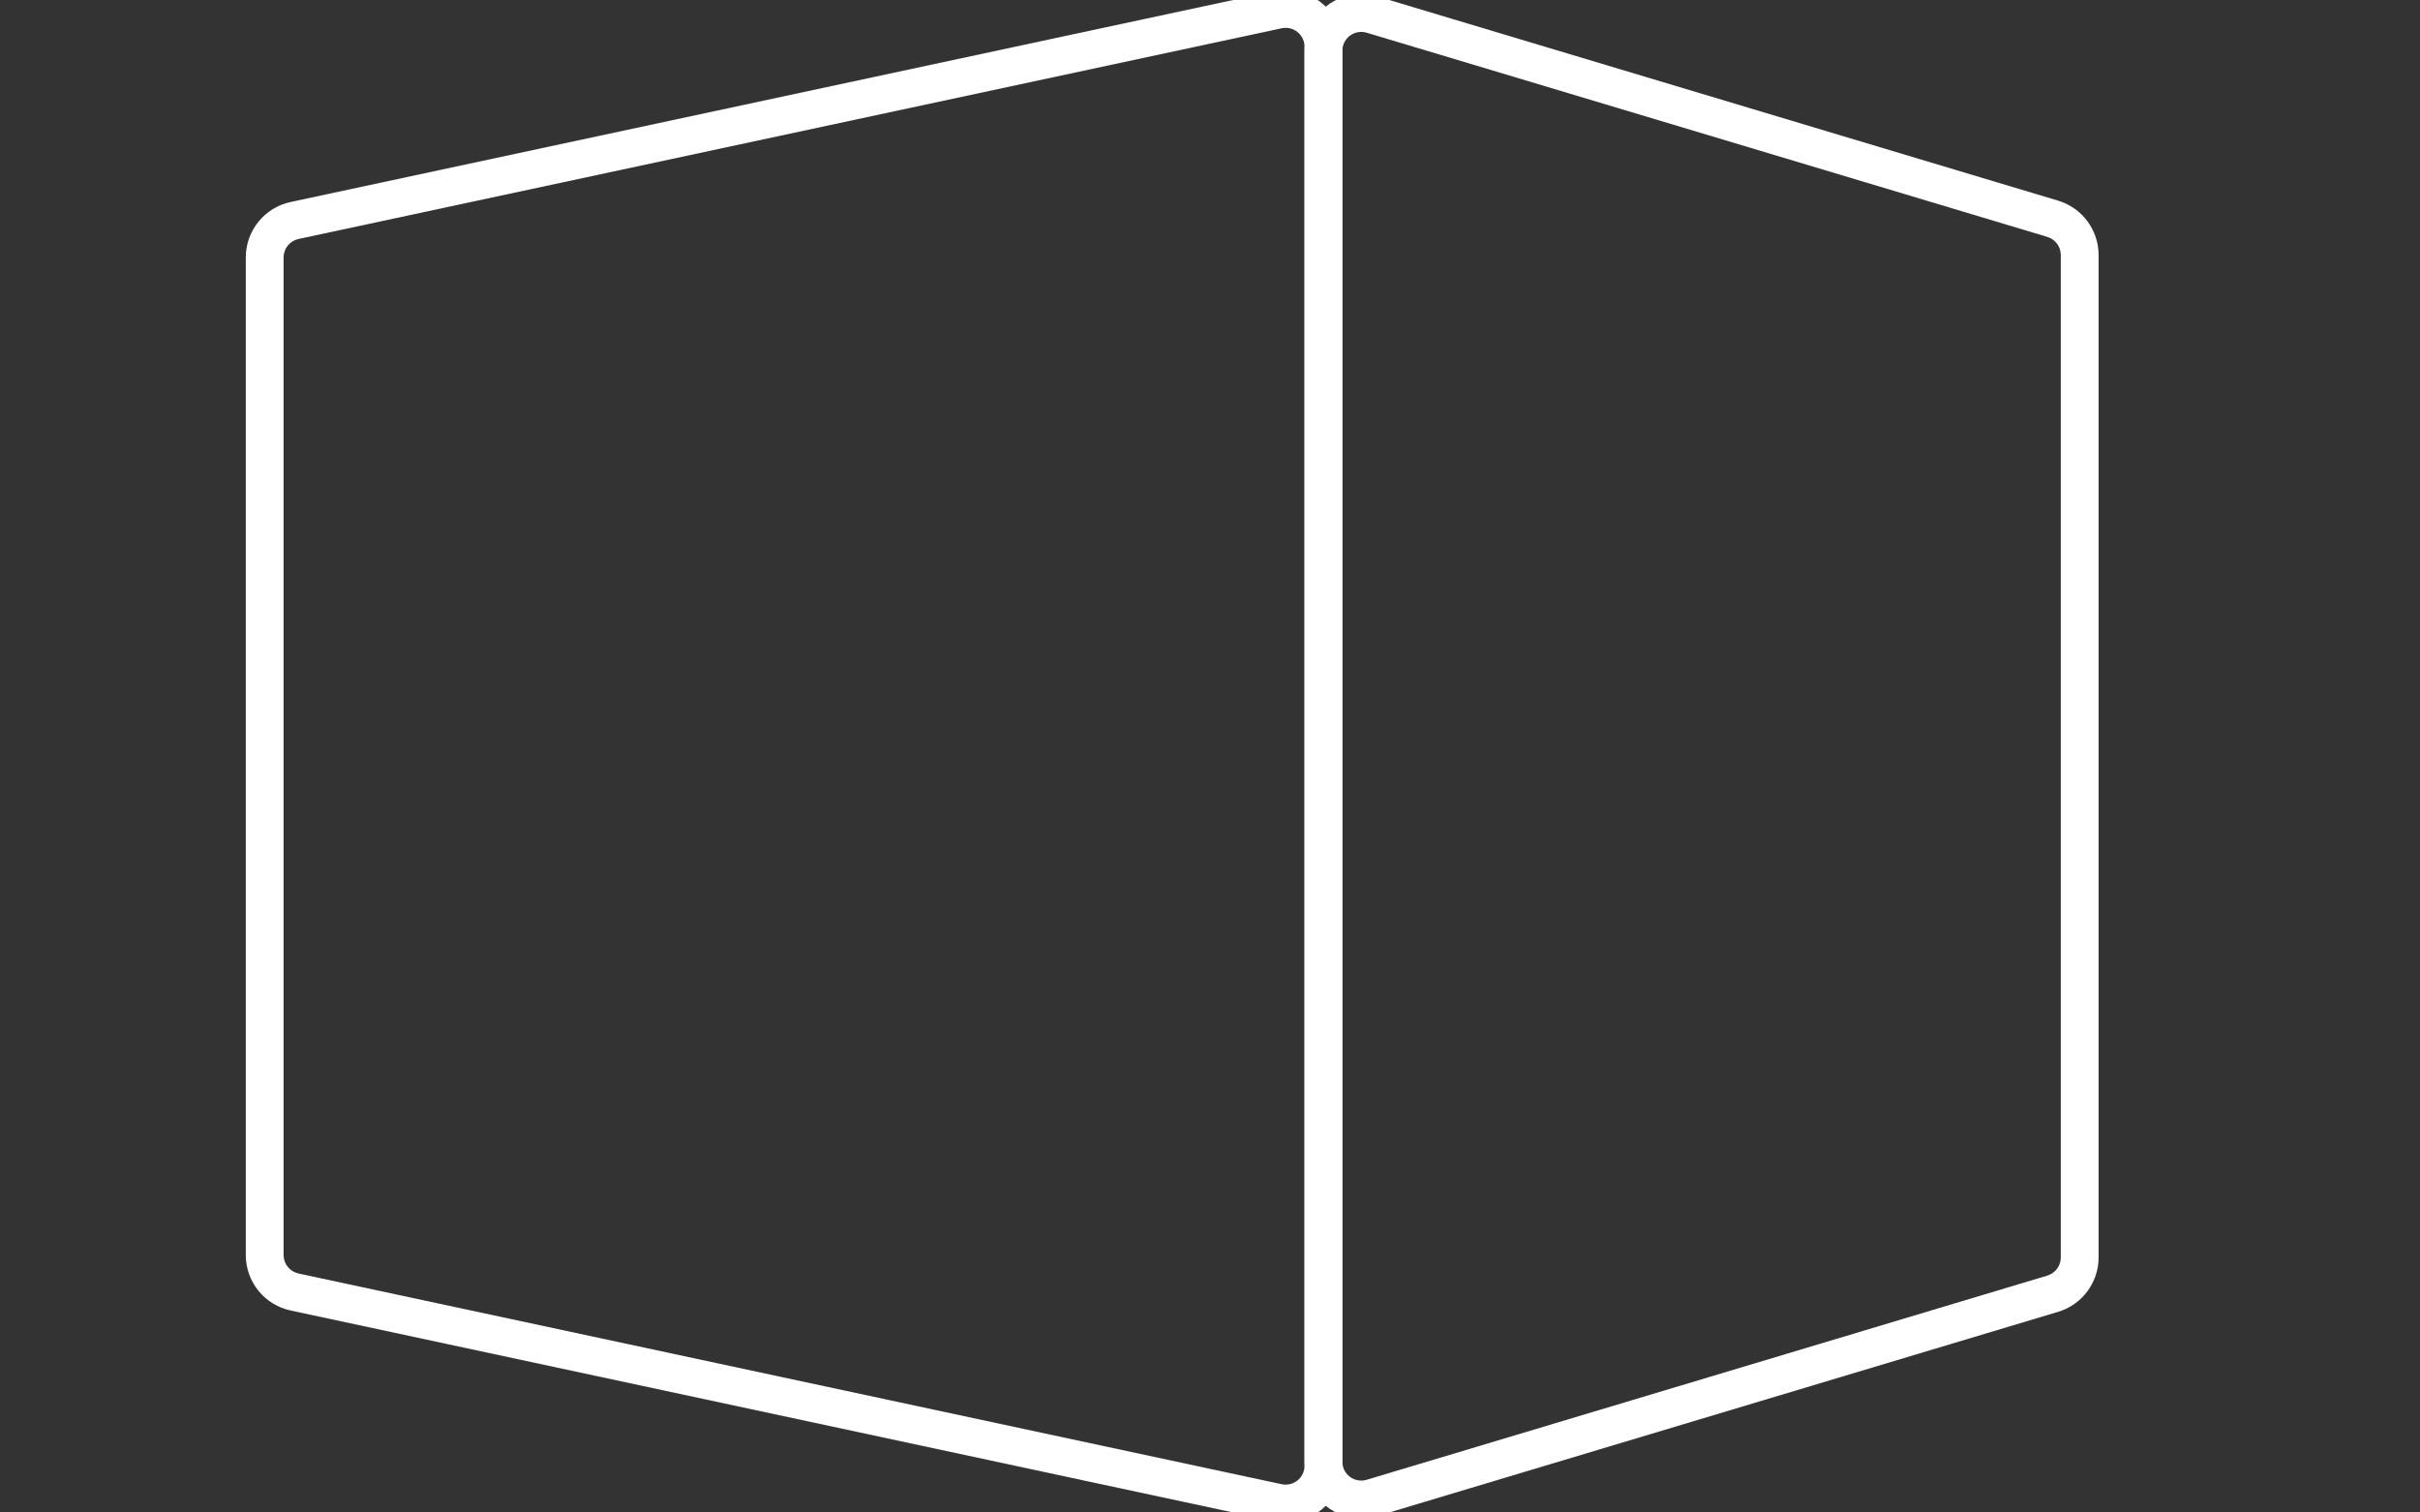 <?xml version="1.0" encoding="UTF-8"?>
<svg width="64px" height="40px" viewBox="0 0 64 40" version="1.1" xmlns="http://www.w3.org/2000/svg" xmlns:xlink="http://www.w3.org/1999/xlink">
    <rect x="0" y="0" width="64" height="40" fill="#333333" stroke="none"/>
    <title>ic-link-raum-in-raum</title>
    <g id="ic-link-raum-in-raum" stroke="none" stroke-width="1" fill="none" fill-rule="evenodd">
        <path d="M33.686,-0.23 L7.686,5.342 C6.994,5.49 6.5,6.101 6.5,6.808 L6.5,33.192 C6.5,33.899 6.994,34.51 7.686,34.658 L33.686,40.23 C33.789,40.252 33.894,40.263 34,40.263 C34.828,40.263 35.5,39.591 35.5,38.763 L35.5,1.237 C35.5,1.131 35.489,1.026 35.467,0.923 C35.293,0.113 34.496,-0.403 33.686,-0.23 Z M33.895,0.748 C34.165,0.69 34.431,0.862 34.489,1.132 C34.496,1.167 34.5,1.202 34.5,1.237 L34.5,38.763 C34.5,39.039 34.276,39.263 34,39.263 C33.965,39.263 33.93,39.259 33.895,39.252 L7.895,33.68 C7.665,33.631 7.5,33.427 7.5,33.192 L7.5,6.808 C7.5,6.573 7.665,6.369 7.895,6.32 L33.895,0.748 Z" id="Rectangle" fill="#FFFFFF" fill-rule="nonzero"></path>
        <path d="M36,-0.156 C35.172,-0.156 34.5,0.516 34.5,1.344 L34.5,38.656 C34.5,38.802 34.521,38.947 34.563,39.087 C34.801,39.88 35.638,40.331 36.431,40.093 L54.431,34.693 C55.065,34.502 55.5,33.918 55.5,33.256 L55.5,6.744 C55.5,6.082 55.065,5.498 54.431,5.307 L36.431,-0.093 C36.291,-0.135 36.146,-0.156 36,-0.156 Z M36,0.844 C36.049,0.844 36.097,0.851 36.144,0.865 L54.144,6.265 C54.355,6.329 54.5,6.523 54.5,6.744 L54.5,33.256 C54.5,33.477 54.355,33.671 54.144,33.735 L36.144,39.135 C35.879,39.214 35.6,39.064 35.521,38.8 C35.507,38.753 35.5,38.705 35.5,38.656 L35.5,1.344 C35.5,1.068 35.724,0.844 36,0.844 Z" id="Rectangle" fill="#FFFFFF" fill-rule="nonzero"></path>
    </g>
</svg>
